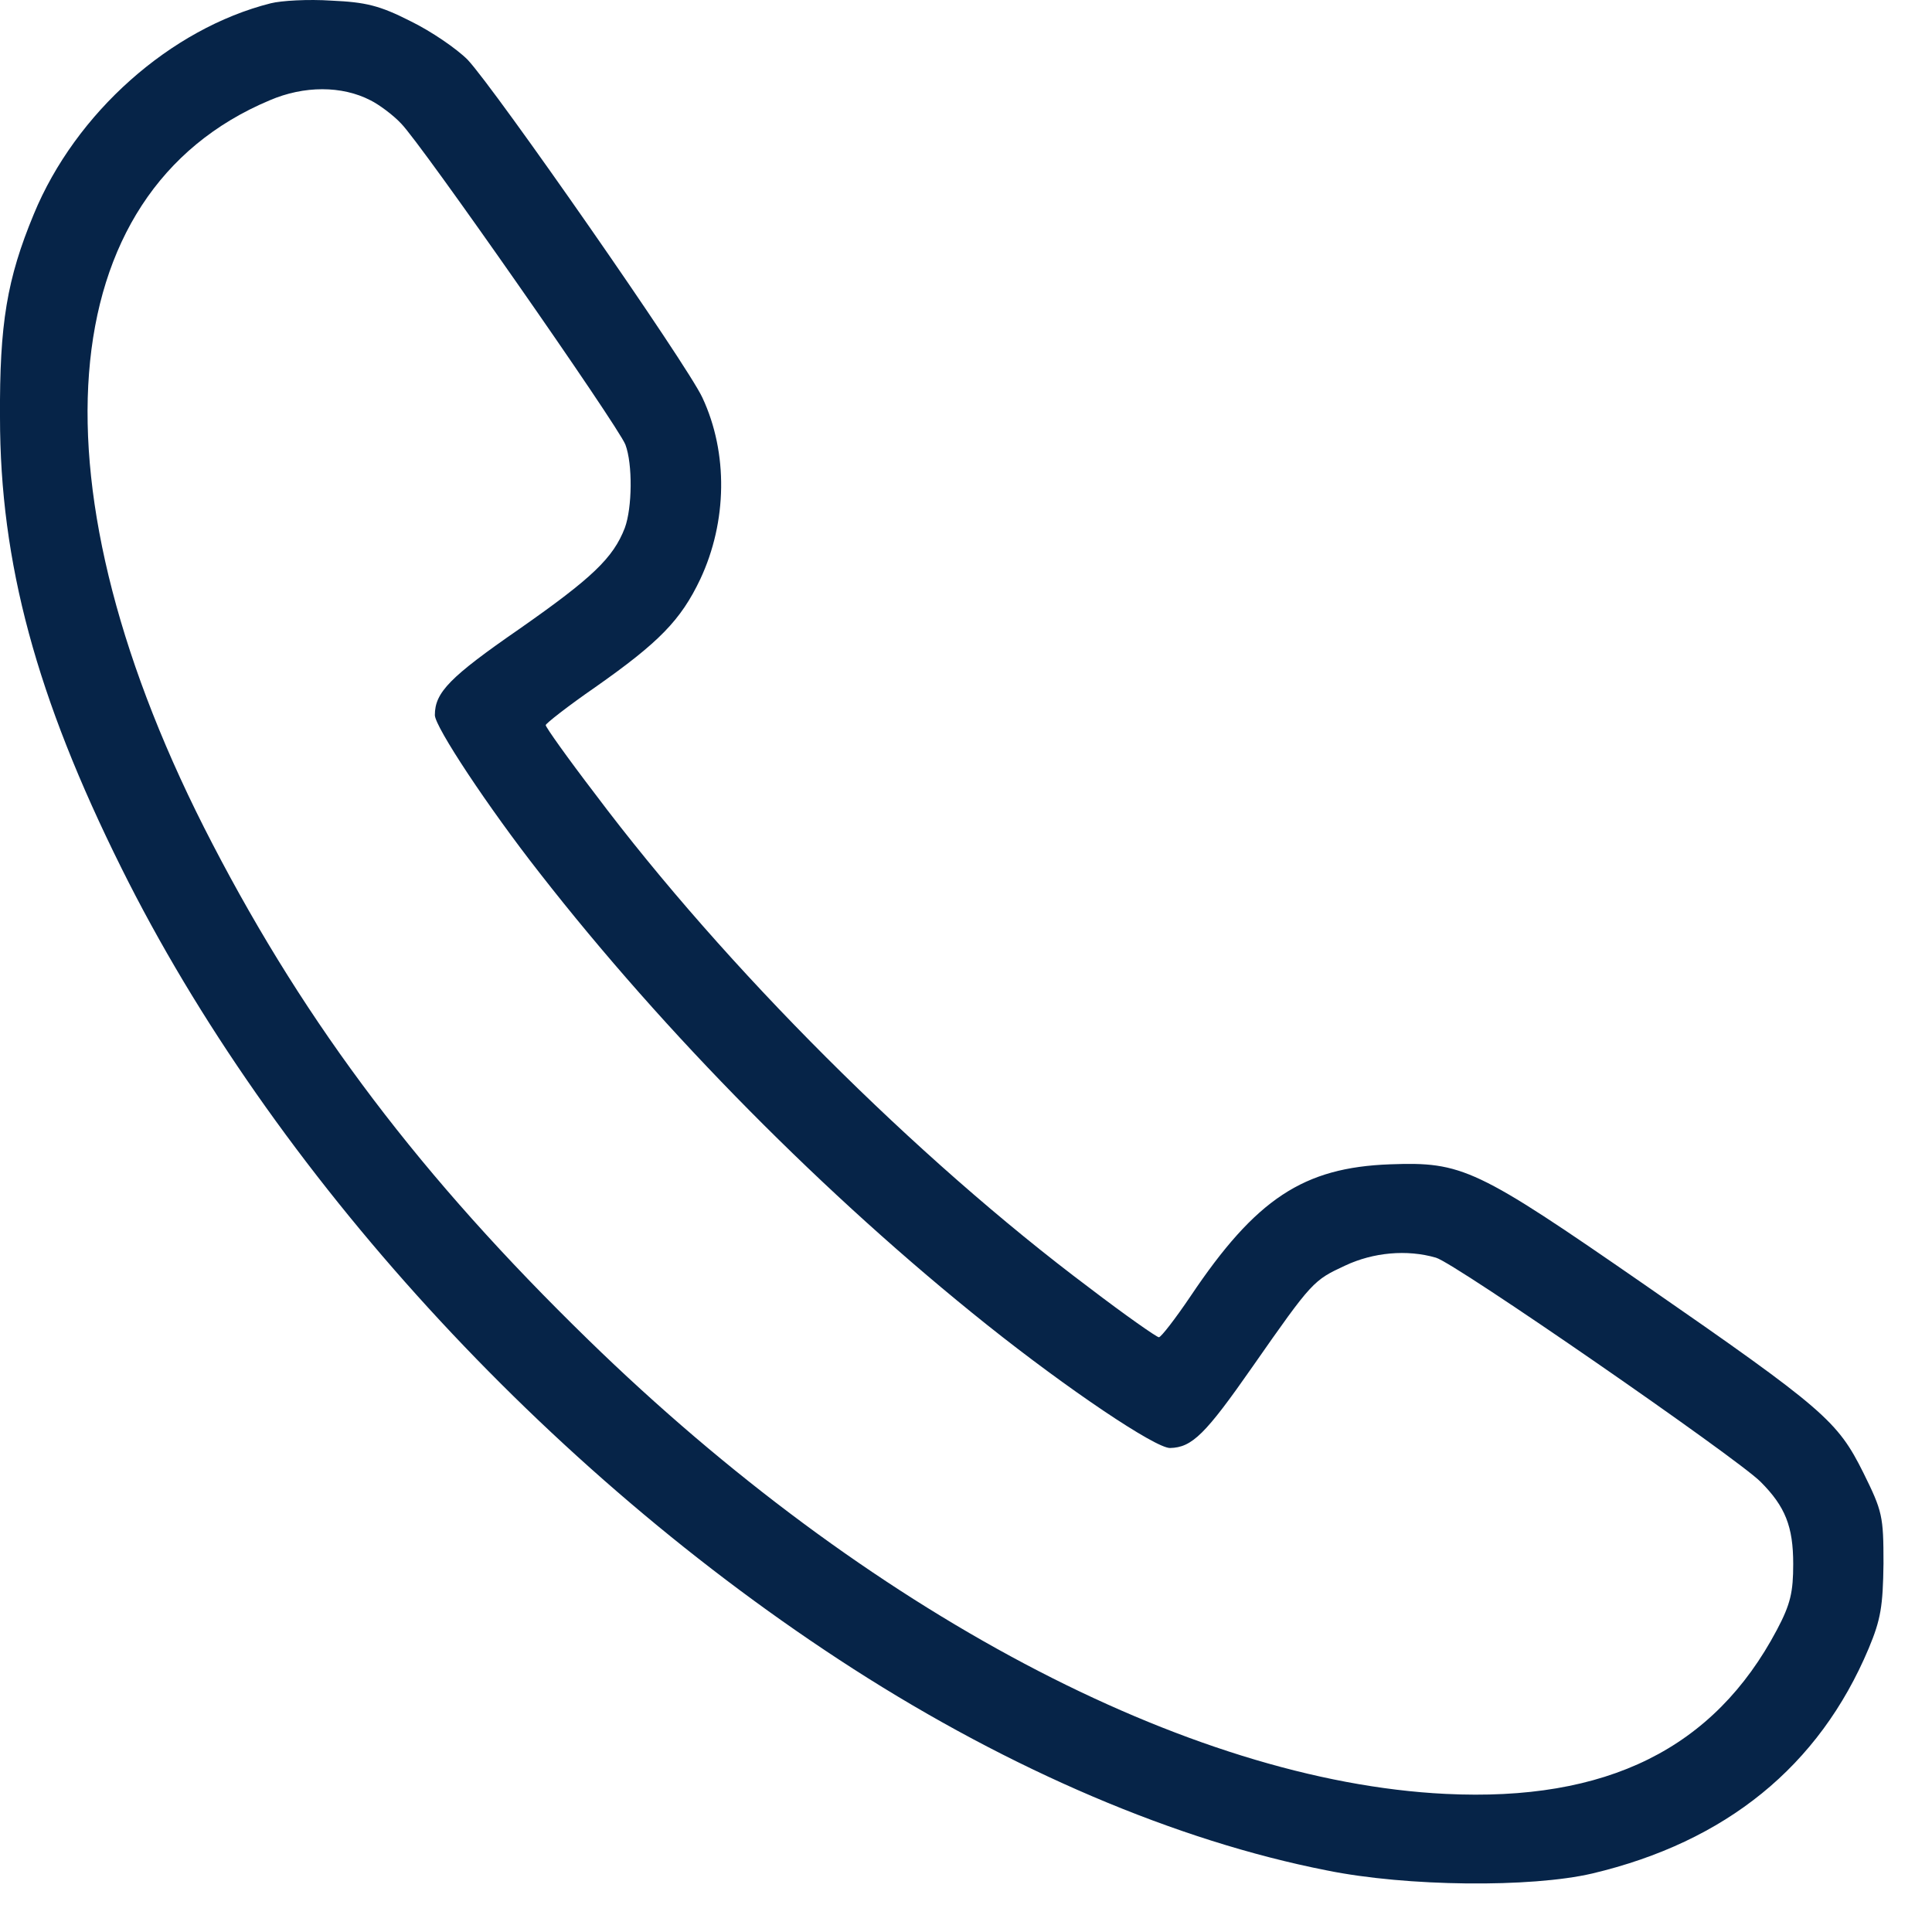 <?xml version="1.0" encoding="UTF-8"?> <svg xmlns="http://www.w3.org/2000/svg" width="37" height="37" viewBox="0 0 37 37" fill="none"><path d="M5.185 0.063C3.265 0.547 1.446 2.163 0.647 4.102C0.132 5.344 -0.01 6.202 0 7.99C0 10.777 0.698 13.352 2.325 16.623C5.215 22.44 10.451 28.175 16.343 31.962C19.364 33.901 22.528 35.254 25.408 35.82C26.944 36.133 29.319 36.153 30.492 35.88C33.049 35.274 34.837 33.83 35.788 31.568C36.02 31.013 36.06 30.761 36.071 29.943C36.071 29.034 36.05 28.943 35.686 28.206C35.191 27.216 34.949 26.994 31.492 24.601C28.268 22.369 28.006 22.248 26.621 22.298C24.963 22.359 24.054 22.955 22.801 24.823C22.508 25.257 22.235 25.61 22.194 25.61C22.154 25.61 21.547 25.186 20.86 24.661C17.545 22.177 13.887 18.522 11.401 15.21C10.875 14.523 10.451 13.927 10.451 13.887C10.451 13.857 10.875 13.523 11.401 13.16C12.623 12.301 13.038 11.877 13.412 11.09C13.927 9.989 13.947 8.676 13.452 7.616C13.159 6.98 9.48 1.699 8.955 1.143C8.743 0.931 8.257 0.598 7.863 0.406C7.267 0.103 7.004 0.042 6.347 0.012C5.903 -0.018 5.387 0.012 5.185 0.063ZM7.095 1.921C7.257 2.001 7.53 2.203 7.681 2.365C8.065 2.749 11.835 8.151 11.977 8.515C12.118 8.888 12.108 9.726 11.966 10.11C11.744 10.686 11.34 11.069 9.955 12.039C8.611 12.968 8.328 13.261 8.328 13.695C8.328 13.917 9.349 15.462 10.339 16.724C12.725 19.784 15.807 22.904 18.91 25.378C20.456 26.61 22.123 27.731 22.407 27.731C22.831 27.721 23.084 27.469 23.993 26.166C25.135 24.53 25.155 24.52 25.762 24.237C26.297 23.985 26.944 23.924 27.5 24.086C27.864 24.187 33.251 27.913 33.716 28.377C34.191 28.852 34.342 29.236 34.342 29.953C34.342 30.488 34.292 30.72 34.029 31.215C32.826 33.487 30.775 34.507 27.682 34.355C22.75 34.113 16.595 30.851 11.269 25.661C8.065 22.541 5.882 19.653 4.073 16.169C0.516 9.343 0.951 3.688 5.165 1.921C5.822 1.638 6.549 1.638 7.095 1.921Z" fill="#062448"></path></svg> 